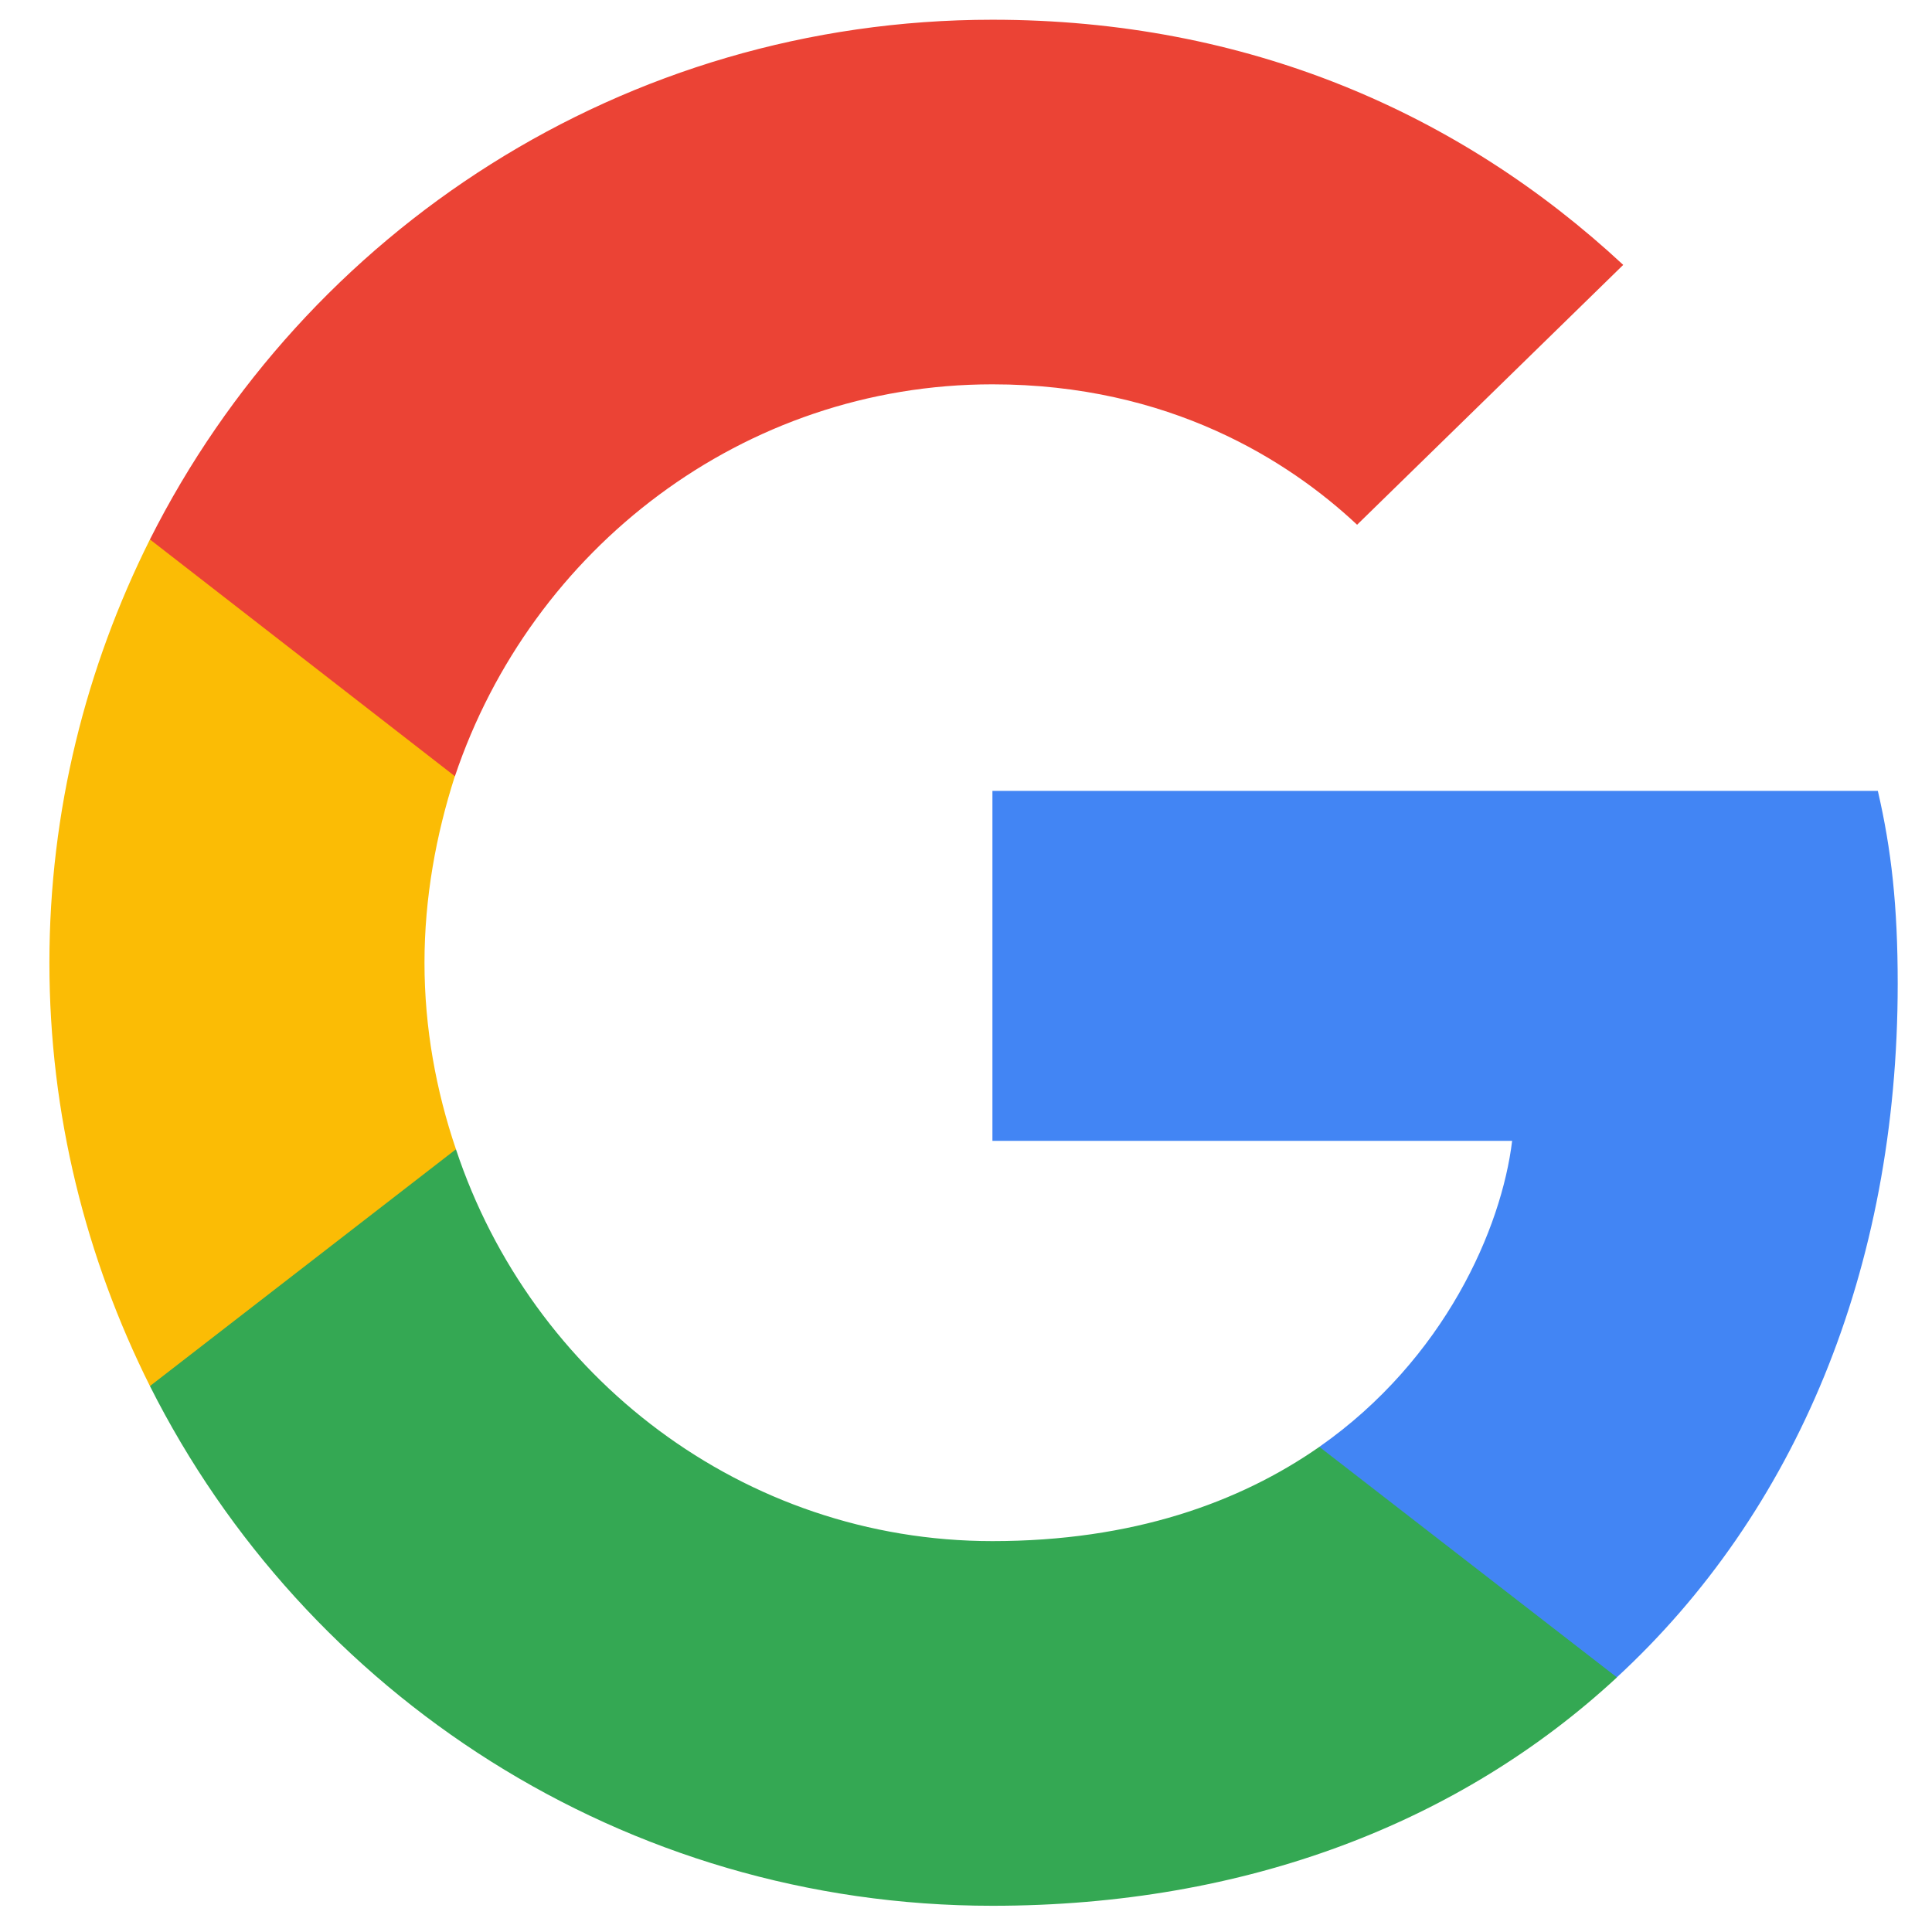 <svg width="28" height="28" viewBox="0 0 28 28" fill="none" xmlns="http://www.w3.org/2000/svg">
<g clip-path="url(#clip0)">
<path d="M27.503 14.257C27.503 13.133 27.412 12.313 27.215 11.462H14.383V16.534H21.915C21.763 17.795 20.943 19.693 19.121 20.969L19.095 21.138L23.152 24.281L23.433 24.309C26.015 21.925 27.503 18.417 27.503 14.257Z" fill="#4285F4"/>
<path d="M14.383 27.62C18.073 27.62 21.171 26.405 23.434 24.31L19.121 20.969C17.967 21.774 16.418 22.335 14.383 22.335C10.769 22.335 7.701 19.951 6.608 16.656L6.447 16.67L2.229 19.935L2.173 20.088C4.421 24.553 9.037 27.62 14.383 27.62Z" fill="#34A853"/>
<path d="M6.608 16.656C6.319 15.806 6.152 14.894 6.152 13.953C6.152 13.011 6.319 12.1 6.592 11.25L6.585 11.069L2.313 7.751L2.173 7.818C1.247 9.67 0.716 11.751 0.716 13.953C0.716 16.155 1.247 18.235 2.173 20.088L6.608 16.656Z" fill="#FBBC05"/>
<path d="M14.383 5.57C16.949 5.57 18.68 6.679 19.668 7.605L23.525 3.839C21.156 1.637 18.073 0.286 14.383 0.286C9.037 0.286 4.421 3.353 2.173 7.818L6.593 11.25C7.701 7.954 10.769 5.57 14.383 5.57Z" fill="#EB4335"/>
</g>
<defs>
<clipPath id="clip0">
<rect width="26.803" height="27.429" fill="white" transform="translate(0.714 0.286)"/>
</clipPath>
</defs>
</svg>
